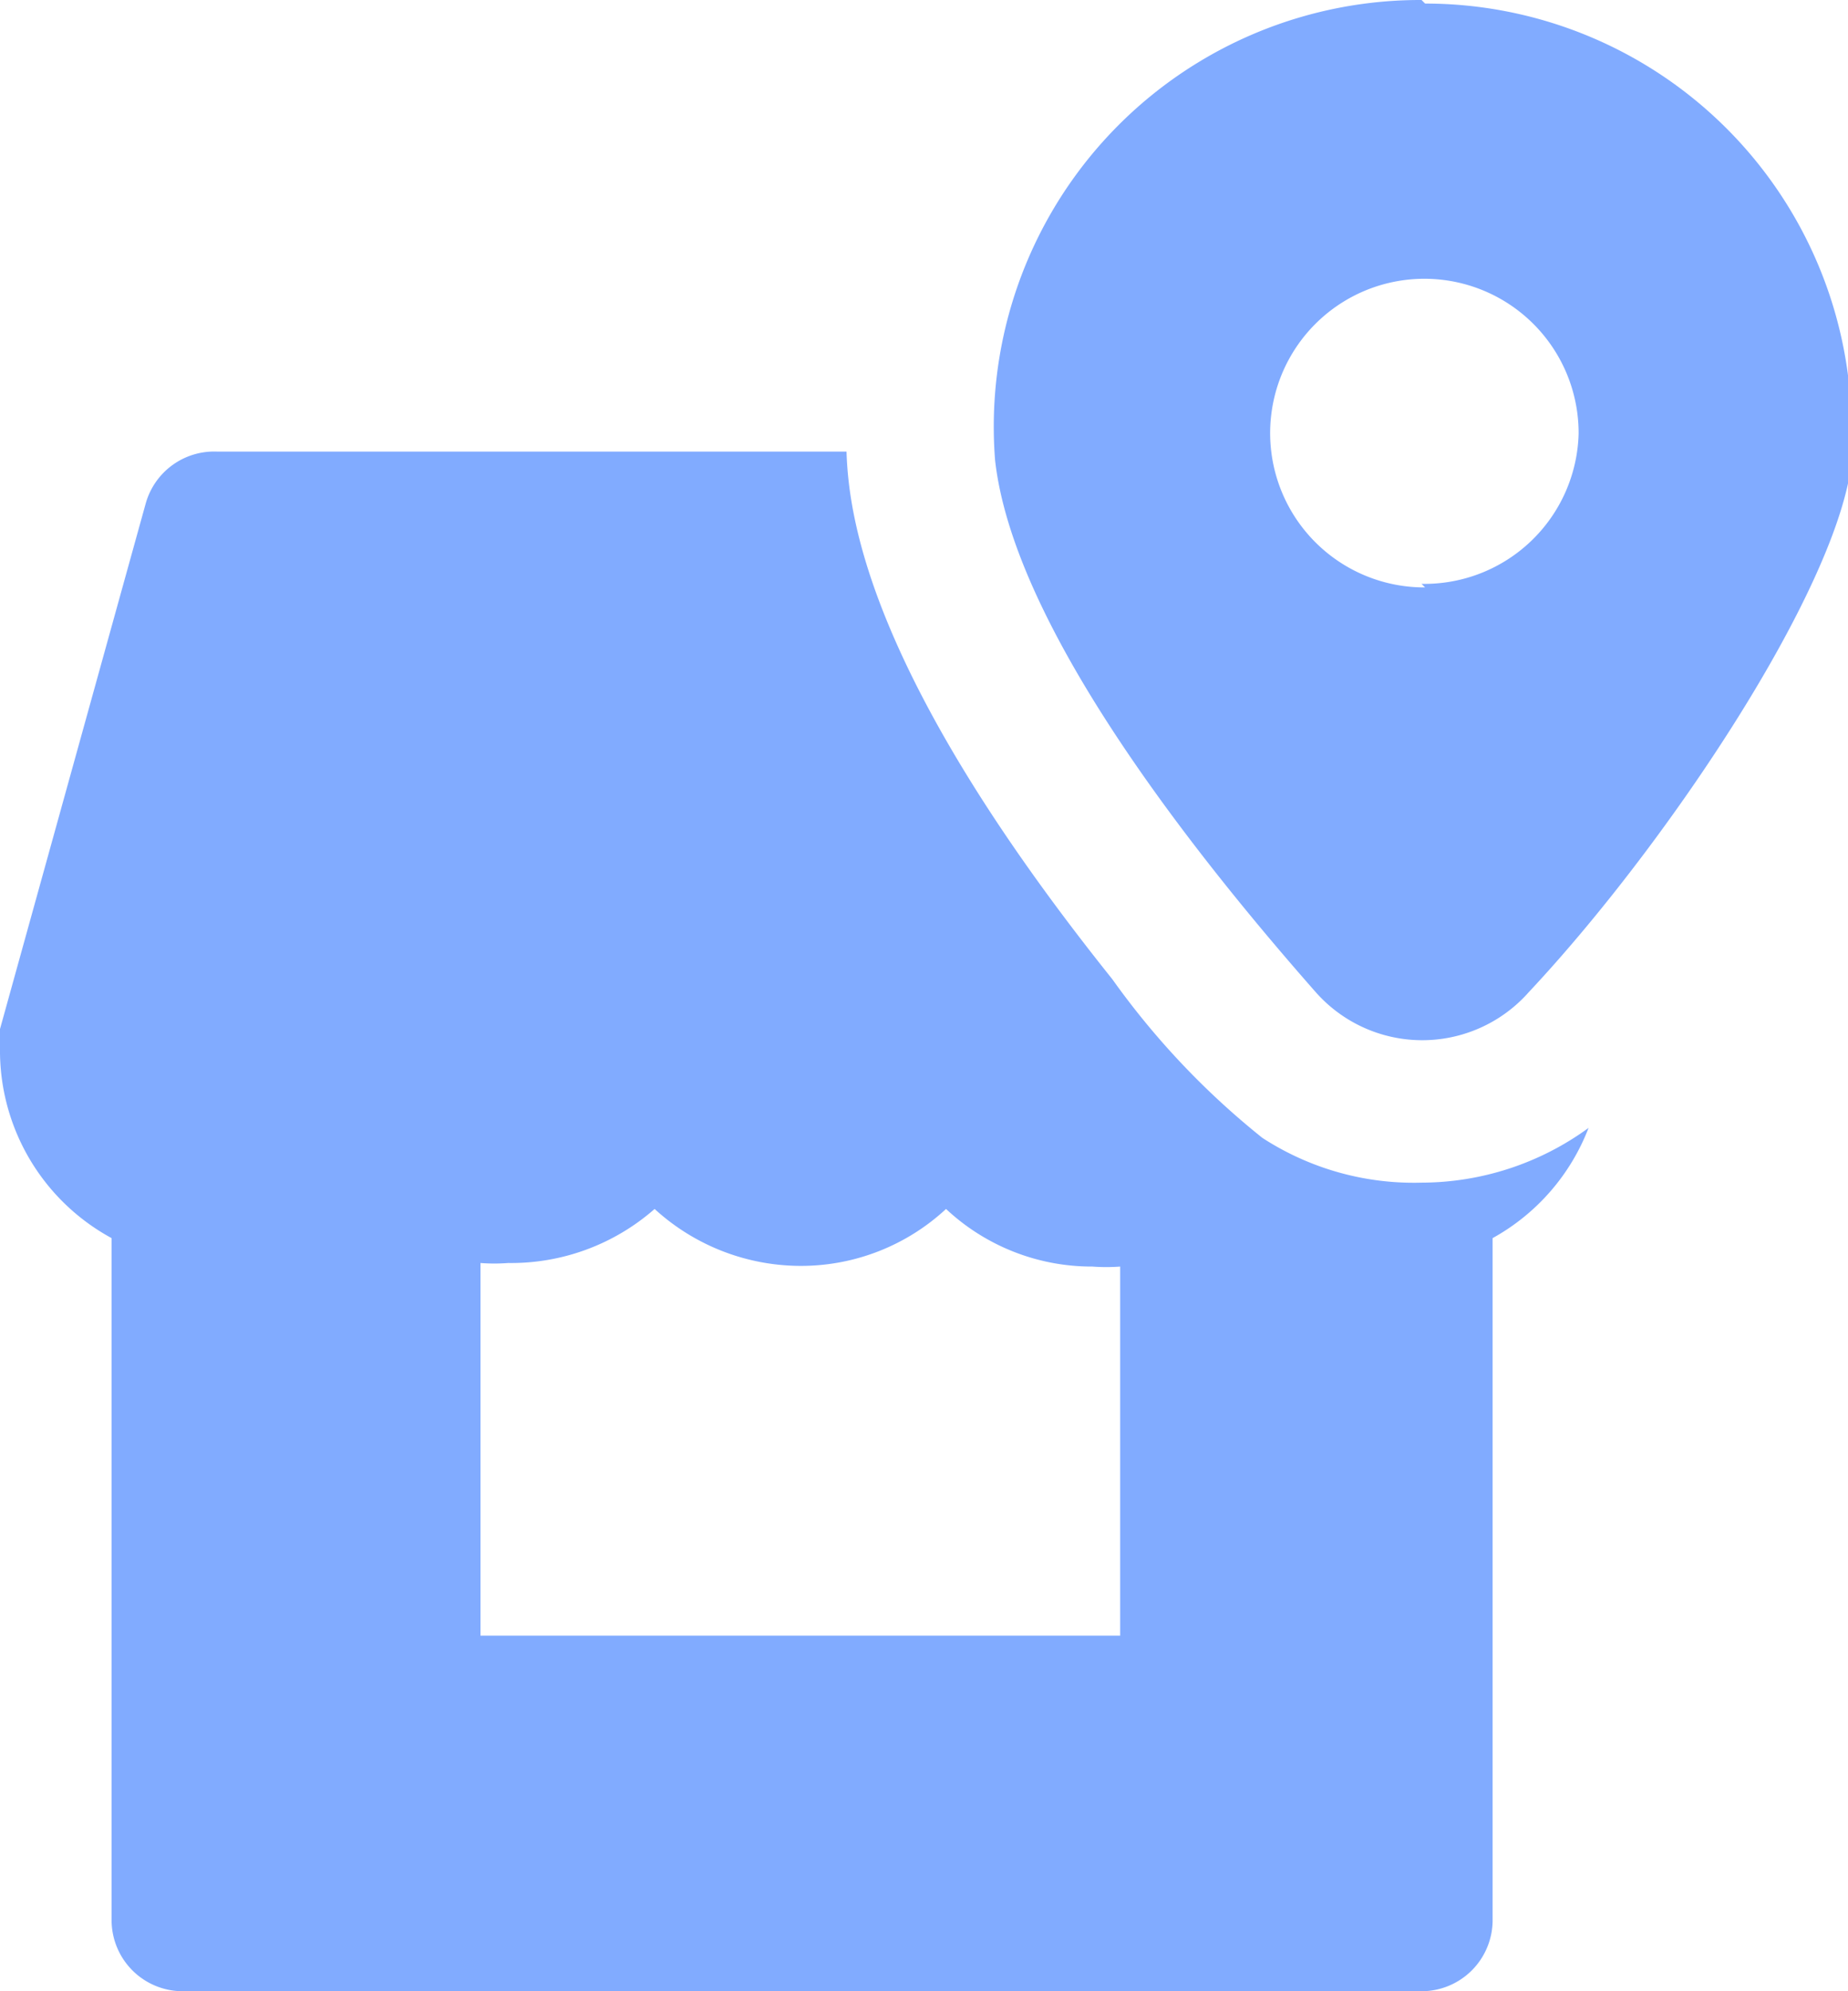 <svg xmlns="http://www.w3.org/2000/svg" width="26" height="28" viewBox="0 0 26 28"><title>Asset 1</title><g id="Layer_2" data-name="Layer 2"><g id="Layer_1-2" data-name="Layer 1"><path d="M20,16.63h0A3.91,3.91,0,0,1,17.76,16a11.1,11.1,0,0,1-2.11-2.23c-3.38-4.22-3.71-6.45-3.74-7.42H3.05a1,1,0,0,0-1,.73L0,14.47a1.24,1.24,0,0,0,0,.27,3,3,0,0,0,1.57,2.67V27a1,1,0,0,0,1,1H20a1,1,0,0,0,1-1V17.41a3,3,0,0,0,1.35-1.55,4,4,0,0,1-2.35.77M15.76,23h-9V17.76a2.56,2.56,0,0,0,.39,0A3.06,3.06,0,0,0,9.21,17a3.05,3.05,0,0,0,2,.8A3,3,0,0,0,13.31,17a3,3,0,0,0,2.06.81,2.56,2.56,0,0,0,.39,0Z" style="fill:#81abff"/><path d="M20,0a6,6,0,0,0-6,6.47c.25,2.24,2.59,5.3,4.51,7.48a2,2,0,0,0,3,0c2.12-2.26,4.78-6.33,4.54-7.9a6,6,0,0,0-6-6m0,8.21a2.17,2.17,0,1,1,2.16-2.16A2.17,2.17,0,0,1,20,8.21" style="fill:#81abff"/><rect width="26" height="28" style="fill:none"/></g></g></svg>